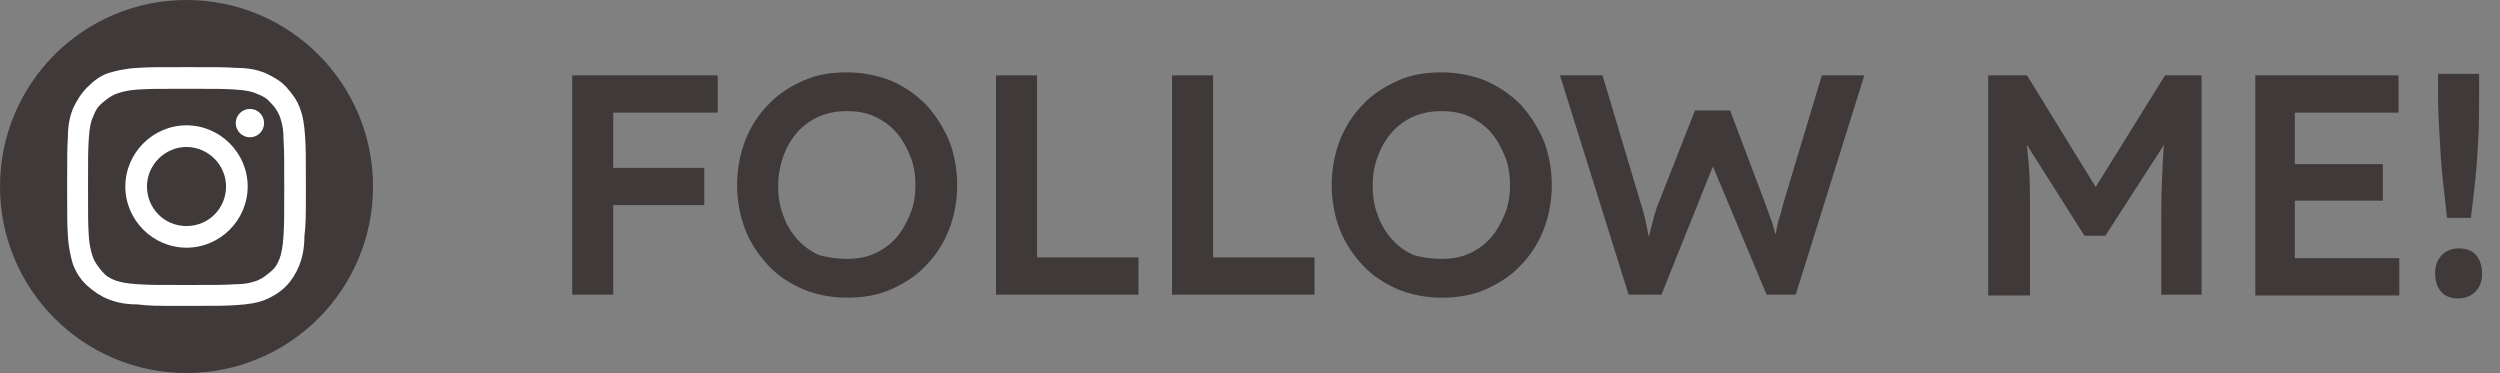 <?xml version="1.0" encoding="utf-8"?>
<!-- Generator: Adobe Illustrator 26.5.0, SVG Export Plug-In . SVG Version: 6.00 Build 0)  -->
<svg version="1.1" id="_レイヤー_2" xmlns="http://www.w3.org/2000/svg" xmlns:xlink="http://www.w3.org/1999/xlink" x="0px"
	 y="0px" viewBox="0 0 335.1 50" style="enable-background:new 0 0 335.1 50;" xml:space="preserve">
<rect x="0" y="0" width="335.1" height="50" fill="#808080" stroke="none"/>
<style type="text/css">
	.st0{enable-background:new    ;}
	.st1{fill:#3F3A39;}
	.st2{fill:#FFFFFF;}
</style>
<g id="h_memu">
	<g>
		<g class="st0">
			<path class="st1" d="M76.7,39.5V10.1h5.5v29.4H76.7z M79.2,15.1v-5h17v5H79.2z M79.2,27.5v-5h15.2v5H79.2z"/>
		</g>
		<g class="st0">
			<path class="st1" d="M113.5,39.9c-2.1,0-4-0.4-5.8-1.1c-1.8-0.8-3.4-1.8-4.7-3.2c-1.3-1.4-2.4-3-3.1-4.8c-0.7-1.8-1.1-3.9-1.1-6
				s0.4-4.2,1.1-6c0.7-1.8,1.8-3.5,3.1-4.8c1.3-1.4,2.9-2.4,4.7-3.2c1.8-0.8,3.7-1.1,5.8-1.1c2.1,0,4.1,0.4,5.9,1.1
				c1.8,0.8,3.3,1.8,4.7,3.2c1.3,1.4,2.3,3,3.1,4.8c0.7,1.8,1.1,3.8,1.1,6c0,2.2-0.4,4.2-1.1,6c-0.7,1.8-1.8,3.5-3.1,4.8
				c-1.3,1.4-2.9,2.4-4.7,3.2C117.6,39.6,115.6,39.9,113.5,39.9z M113.5,34.7c1.3,0,2.6-0.2,3.7-0.7c1.1-0.5,2.1-1.2,2.9-2.1
				c0.8-0.9,1.4-2,1.9-3.2c0.5-1.2,0.7-2.5,0.7-3.9c0-1.4-0.2-2.7-0.7-3.9c-0.5-1.2-1.1-2.3-1.9-3.2c-0.8-0.9-1.8-1.6-2.9-2.1
				c-1.1-0.5-2.3-0.7-3.7-0.7c-1.3,0-2.5,0.2-3.7,0.7c-1.1,0.5-2.1,1.2-2.9,2.1c-0.8,0.9-1.4,1.9-1.9,3.2c-0.4,1.2-0.7,2.5-0.7,4
				c0,1.4,0.2,2.8,0.7,4c0.4,1.2,1.1,2.3,1.9,3.2c0.8,0.9,1.8,1.6,2.9,2.1C110.9,34.5,112.2,34.7,113.5,34.7z"/>
		</g>
		<g class="st0">
			<path class="st1" d="M133.5,39.5V10.1h5.5v24.4h13.6v5H133.5z"/>
		</g>
		<g class="st0">
			<path class="st1" d="M157.1,39.5V10.1h5.5v24.4h13.6v5H157.1z"/>
		</g>
		<g class="st0">
			<path class="st1" d="M193.2,39.9c-2.1,0-4-0.4-5.8-1.1c-1.8-0.8-3.4-1.8-4.7-3.2c-1.3-1.4-2.4-3-3.1-4.8c-0.7-1.8-1.1-3.9-1.1-6
				s0.4-4.2,1.1-6c0.7-1.8,1.8-3.5,3.1-4.8c1.3-1.4,2.9-2.4,4.7-3.2c1.8-0.8,3.7-1.1,5.8-1.1c2.1,0,4.1,0.4,5.9,1.1
				c1.8,0.8,3.3,1.8,4.7,3.2c1.3,1.4,2.3,3,3.1,4.8c0.7,1.8,1.1,3.8,1.1,6c0,2.2-0.4,4.2-1.1,6c-0.7,1.8-1.8,3.5-3.1,4.8
				c-1.3,1.4-2.9,2.4-4.7,3.2C197.3,39.6,195.3,39.9,193.2,39.9z M193.2,34.7c1.3,0,2.6-0.2,3.7-0.7c1.1-0.5,2.1-1.2,2.9-2.1
				c0.8-0.9,1.4-2,1.9-3.2c0.5-1.2,0.7-2.5,0.7-3.9c0-1.4-0.2-2.7-0.7-3.9s-1.1-2.3-1.9-3.2c-0.8-0.9-1.8-1.6-2.9-2.1
				c-1.1-0.5-2.3-0.7-3.7-0.7c-1.3,0-2.5,0.2-3.7,0.7c-1.1,0.5-2.1,1.2-2.9,2.1c-0.8,0.9-1.4,1.9-1.9,3.2s-0.7,2.5-0.7,4
				c0,1.4,0.2,2.8,0.7,4c0.4,1.2,1.1,2.3,1.9,3.2s1.8,1.6,2.9,2.1C190.6,34.5,191.9,34.7,193.2,34.7z"/>
		</g>
		<g class="st0">
			<path class="st1" d="M218.3,39.5l-9.2-29.4h5.7l5.2,17.4c0.2,0.5,0.3,1.1,0.5,1.8c0.1,0.6,0.3,1.3,0.4,1.9
				c0.1,0.6,0.2,1.2,0.3,1.7c0.1,0.5,0.2,1,0.3,1.3l-1.1,0c0.3-1.3,0.6-2.4,0.8-3.2c0.2-0.8,0.4-1.5,0.5-2c0.2-0.5,0.3-1.1,0.5-1.5
				l5-12.7h4.7l4.8,12.7c0.3,0.8,0.5,1.5,0.8,2.2c0.2,0.7,0.4,1.4,0.6,2.1c0.2,0.7,0.3,1.4,0.4,2.1l-1,0.2c0.1-0.7,0.2-1.2,0.3-1.6
				c0.1-0.4,0.1-0.8,0.2-1.1c0.1-0.3,0.1-0.7,0.2-1c0.1-0.3,0.1-0.7,0.3-1.2s0.3-1.1,0.5-1.8l5.2-17.3h5.7l-9.2,29.4h-3.9l-7.5-17.9
				l0.5,0.2l-7.1,17.7H218.3z"/>
		</g>
		<g class="st0">
			<path class="st1" d="M266.5,39.5V10.1h5.2l10.7,17.4l-3,0l10.8-17.4h4.9v29.4h-5.4v-11c0-2.5,0.1-4.8,0.2-6.8s0.3-4,0.7-6
				l0.7,1.8l-9.1,14.1h-2.8l-8.8-13.9l0.6-1.9c0.3,1.9,0.5,3.8,0.7,5.8s0.2,4.3,0.2,7v11H266.5z"/>
		</g>
		<g class="st0">
			<path class="st1" d="M302.3,39.5V10.1h19.2v5h-13.9v19.5h14v5H302.3z M304.8,26.9V22h14.6v4.9H304.8z"/>
		</g>
		<g class="st0">
			<path class="st1" d="M329.5,40c-1,0-1.8-0.3-2.3-0.9c-0.5-0.6-0.8-1.4-0.8-2.5c0-1,0.3-1.8,0.9-2.4c0.6-0.6,1.3-0.9,2.3-0.9
				c1,0,1.8,0.3,2.3,0.9c0.5,0.6,0.8,1.4,0.8,2.5c0,1-0.3,1.8-0.9,2.4C331.2,39.7,330.4,40,329.5,40z M328,29.2
				c-0.2-1.7-0.4-3.5-0.6-5.4c-0.2-1.9-0.3-3.7-0.4-5.5c-0.1-1.8-0.2-3.6-0.2-5.2V9.9h5.5V13c0,1.7,0,3.5-0.1,5.4
				c-0.1,1.9-0.2,3.7-0.4,5.6c-0.2,1.8-0.4,3.6-0.6,5.2H328z"/>
		</g>
		<g>
			<circle class="st1" cx="25" cy="25" r="25"/>
			<g>
				<path class="st2" d="M25,11.9c4.3,0,4.8,0,6.5,0.1c1.6,0.1,2.4,0.3,3,0.6c0.8,0.3,1.3,0.6,1.8,1.2c0.6,0.6,0.9,1.1,1.2,1.8
					c0.2,0.6,0.5,1.4,0.5,3c0.1,1.7,0.1,2.2,0.1,6.5s0,4.8-0.1,6.5c-0.1,1.6-0.3,2.4-0.5,3c-0.3,0.8-0.6,1.3-1.2,1.8
					s-1.1,0.9-1.8,1.2c-0.6,0.2-1.4,0.5-3,0.5c-1.7,0.1-2.2,0.1-6.5,0.1s-4.8,0-6.5-0.1c-1.6-0.1-2.4-0.3-3-0.5
					c-0.8-0.3-1.3-0.6-1.8-1.2s-0.9-1.1-1.2-1.8c-0.2-0.6-0.5-1.4-0.6-3c-0.1-1.7-0.1-2.2-0.1-6.5s0-4.8,0.1-6.5
					c0.1-1.6,0.3-2.4,0.6-3c0.3-0.8,0.6-1.3,1.2-1.8s1.1-0.9,1.8-1.2c0.6-0.2,1.4-0.5,3-0.6C20.2,11.9,20.7,11.9,25,11.9 M25,9
					c-4.4,0-4.9,0-6.6,0.1c-1.7,0.1-2.9,0.4-3.9,0.7c-1.1,0.4-1.9,1-2.8,1.9s-1.4,1.8-1.9,2.8c-0.4,1-0.7,2.2-0.7,3.9
					C9,20.1,9,20.7,9,25s0,4.9,0.1,6.6c0.1,1.7,0.4,2.9,0.7,3.9c0.4,1,1,2,1.9,2.8s1.8,1.4,2.8,1.8c1,0.4,2.2,0.7,3.9,0.7
					C20.1,41,20.6,41,25,41s4.9,0,6.6-0.1c1.7-0.1,2.9-0.3,3.9-0.7c1-0.4,2-1,2.8-1.8s1.4-1.8,1.8-2.8c0.4-1,0.7-2.2,0.7-3.9
					C41,29.9,41,29.4,41,25s0-4.9-0.1-6.6c-0.1-1.7-0.3-2.9-0.7-3.9c-0.4-1.1-1-1.9-1.8-2.8s-1.8-1.4-2.8-1.9
					c-1-0.4-2.2-0.7-3.9-0.7C29.9,9,29.4,9,25,9C25,9,25,9,25,9z"/>
				<path class="st2" d="M25,16.8c-4.5,0-8.2,3.7-8.2,8.2s3.7,8.2,8.2,8.2s8.2-3.7,8.2-8.2S29.5,16.8,25,16.8z M25,30.3
					c-3,0-5.3-2.4-5.3-5.3s2.4-5.3,5.3-5.3s5.3,2.4,5.3,5.3S28,30.3,25,30.3z"/>
				<circle class="st2" cx="33.5" cy="16.5" r="1.9"/>
			</g>
		</g>
	</g>
</g>
</svg>
